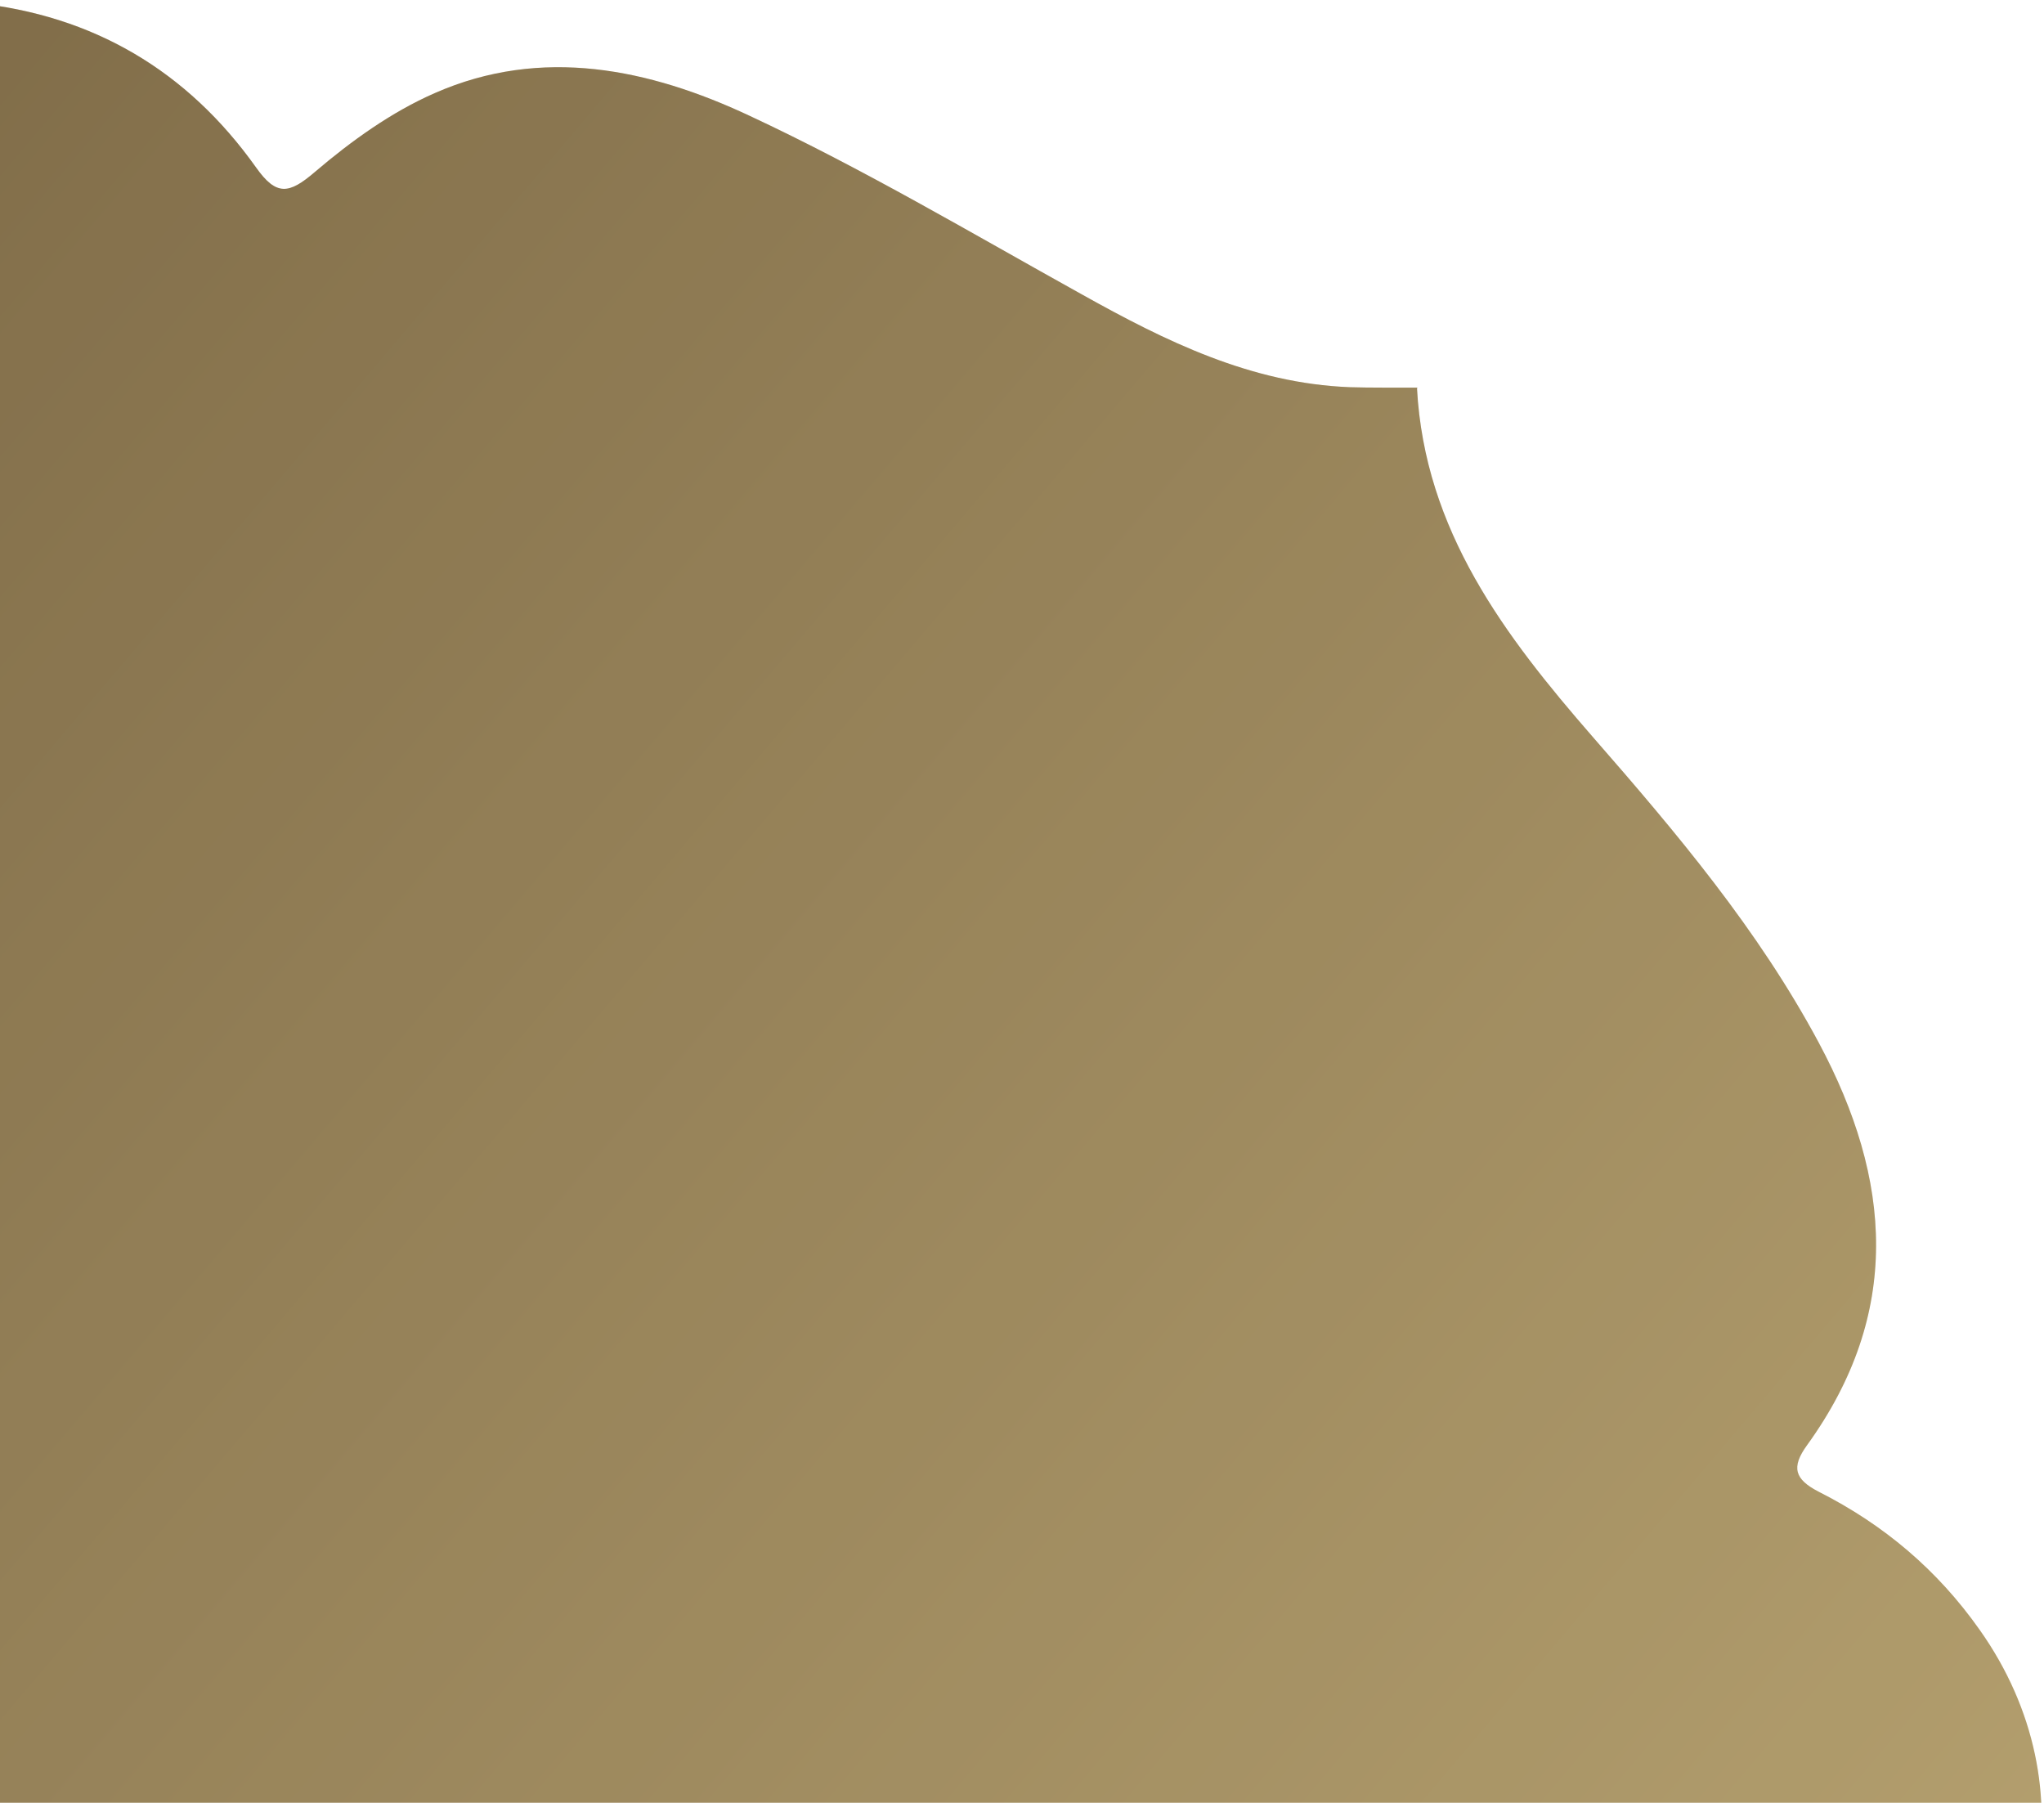 <svg width="491" height="433" viewBox="0 0 491 433" fill="none" xmlns="http://www.w3.org/2000/svg">
<path d="M340.566 93.112C334.496 93.077 329.407 93.156 324.25 92.998C300.539 92.085 280.038 81.979 259.827 70.685C233.413 56.018 207.267 40.505 179.946 27.757C156.055 16.572 130.162 11.034 104.418 22.371C94.024 26.913 84.366 33.87 75.668 41.282C69.419 46.648 66.403 47.139 61.504 40.214C45.005 17.017 22.435 3.636 -6.104 0.694C-36.894 -2.452 -64.471 15.393 -74.589 44.709C-75.885 48.358 -78.065 51.886 -80.583 54.859C-218.824 218.208 -357.214 381.521 -495.507 544.826C-502.986 553.658 -502.266 561.881 -493.347 569.494C-326.785 710.545 -160.223 851.596 6.287 992.603C22.478 1006.31 18.446 1008 33.11 990.688C161.959 838.641 290.748 686.453 419.545 534.362C429.041 523.148 438.537 511.934 448.086 500.764C449.853 498.678 451.744 496.339 454.125 495.221C491.287 478.239 502.552 429.563 475.537 391.46C465.35 377.012 452.458 366.184 436.951 358.336C431.069 355.326 430.197 352.437 434.116 347.069C456.861 315.549 454.563 283.42 436.908 250.467C422.355 223.277 402.695 200 382.568 176.955C361.522 152.774 342.226 127.477 340.381 93.224L340.566 93.112Z" fill="url(#paint0_linear_2128_14606)" fill-opacity="0.85"/>
<path d="M340.566 93.112C334.496 93.077 329.407 93.156 324.25 92.998C300.539 92.085 280.038 81.979 259.827 70.685C233.413 56.018 207.267 40.505 179.946 27.757C156.055 16.572 130.162 11.034 104.418 22.371C94.024 26.913 84.366 33.87 75.668 41.282C69.419 46.648 66.403 47.139 61.504 40.214C45.005 17.017 22.435 3.636 -6.104 0.694C-36.894 -2.452 -64.471 15.393 -74.589 44.709C-75.885 48.358 -78.065 51.886 -80.583 54.859C-218.824 218.208 -357.214 381.521 -495.507 544.826C-502.986 553.658 -502.266 561.881 -493.347 569.494C-326.785 710.545 -160.223 851.596 6.287 992.603C22.478 1006.31 18.446 1008 33.11 990.688C161.959 838.641 290.748 686.453 419.545 534.362C429.041 523.148 438.537 511.934 448.086 500.764C449.853 498.678 451.744 496.339 454.125 495.221C491.287 478.239 502.552 429.563 475.537 391.46C465.35 377.012 452.458 366.184 436.951 358.336C431.069 355.326 430.197 352.437 434.116 347.069C456.861 315.549 454.563 283.42 436.908 250.467C422.355 223.277 402.695 200 382.568 176.955C361.522 152.774 342.226 127.477 340.381 93.224L340.566 93.112Z" fill="black" fill-opacity="0.2"/>
<defs>
<linearGradient id="paint0_linear_2128_14606" x1="204.857" y1="798.589" x2="-332.648" y2="342.191" gradientUnits="userSpaceOnUse">
<stop stop-color="#DBBD75"/>
<stop offset="1" stop-color="#8E713D"/>
</linearGradient>
</defs>
</svg>
